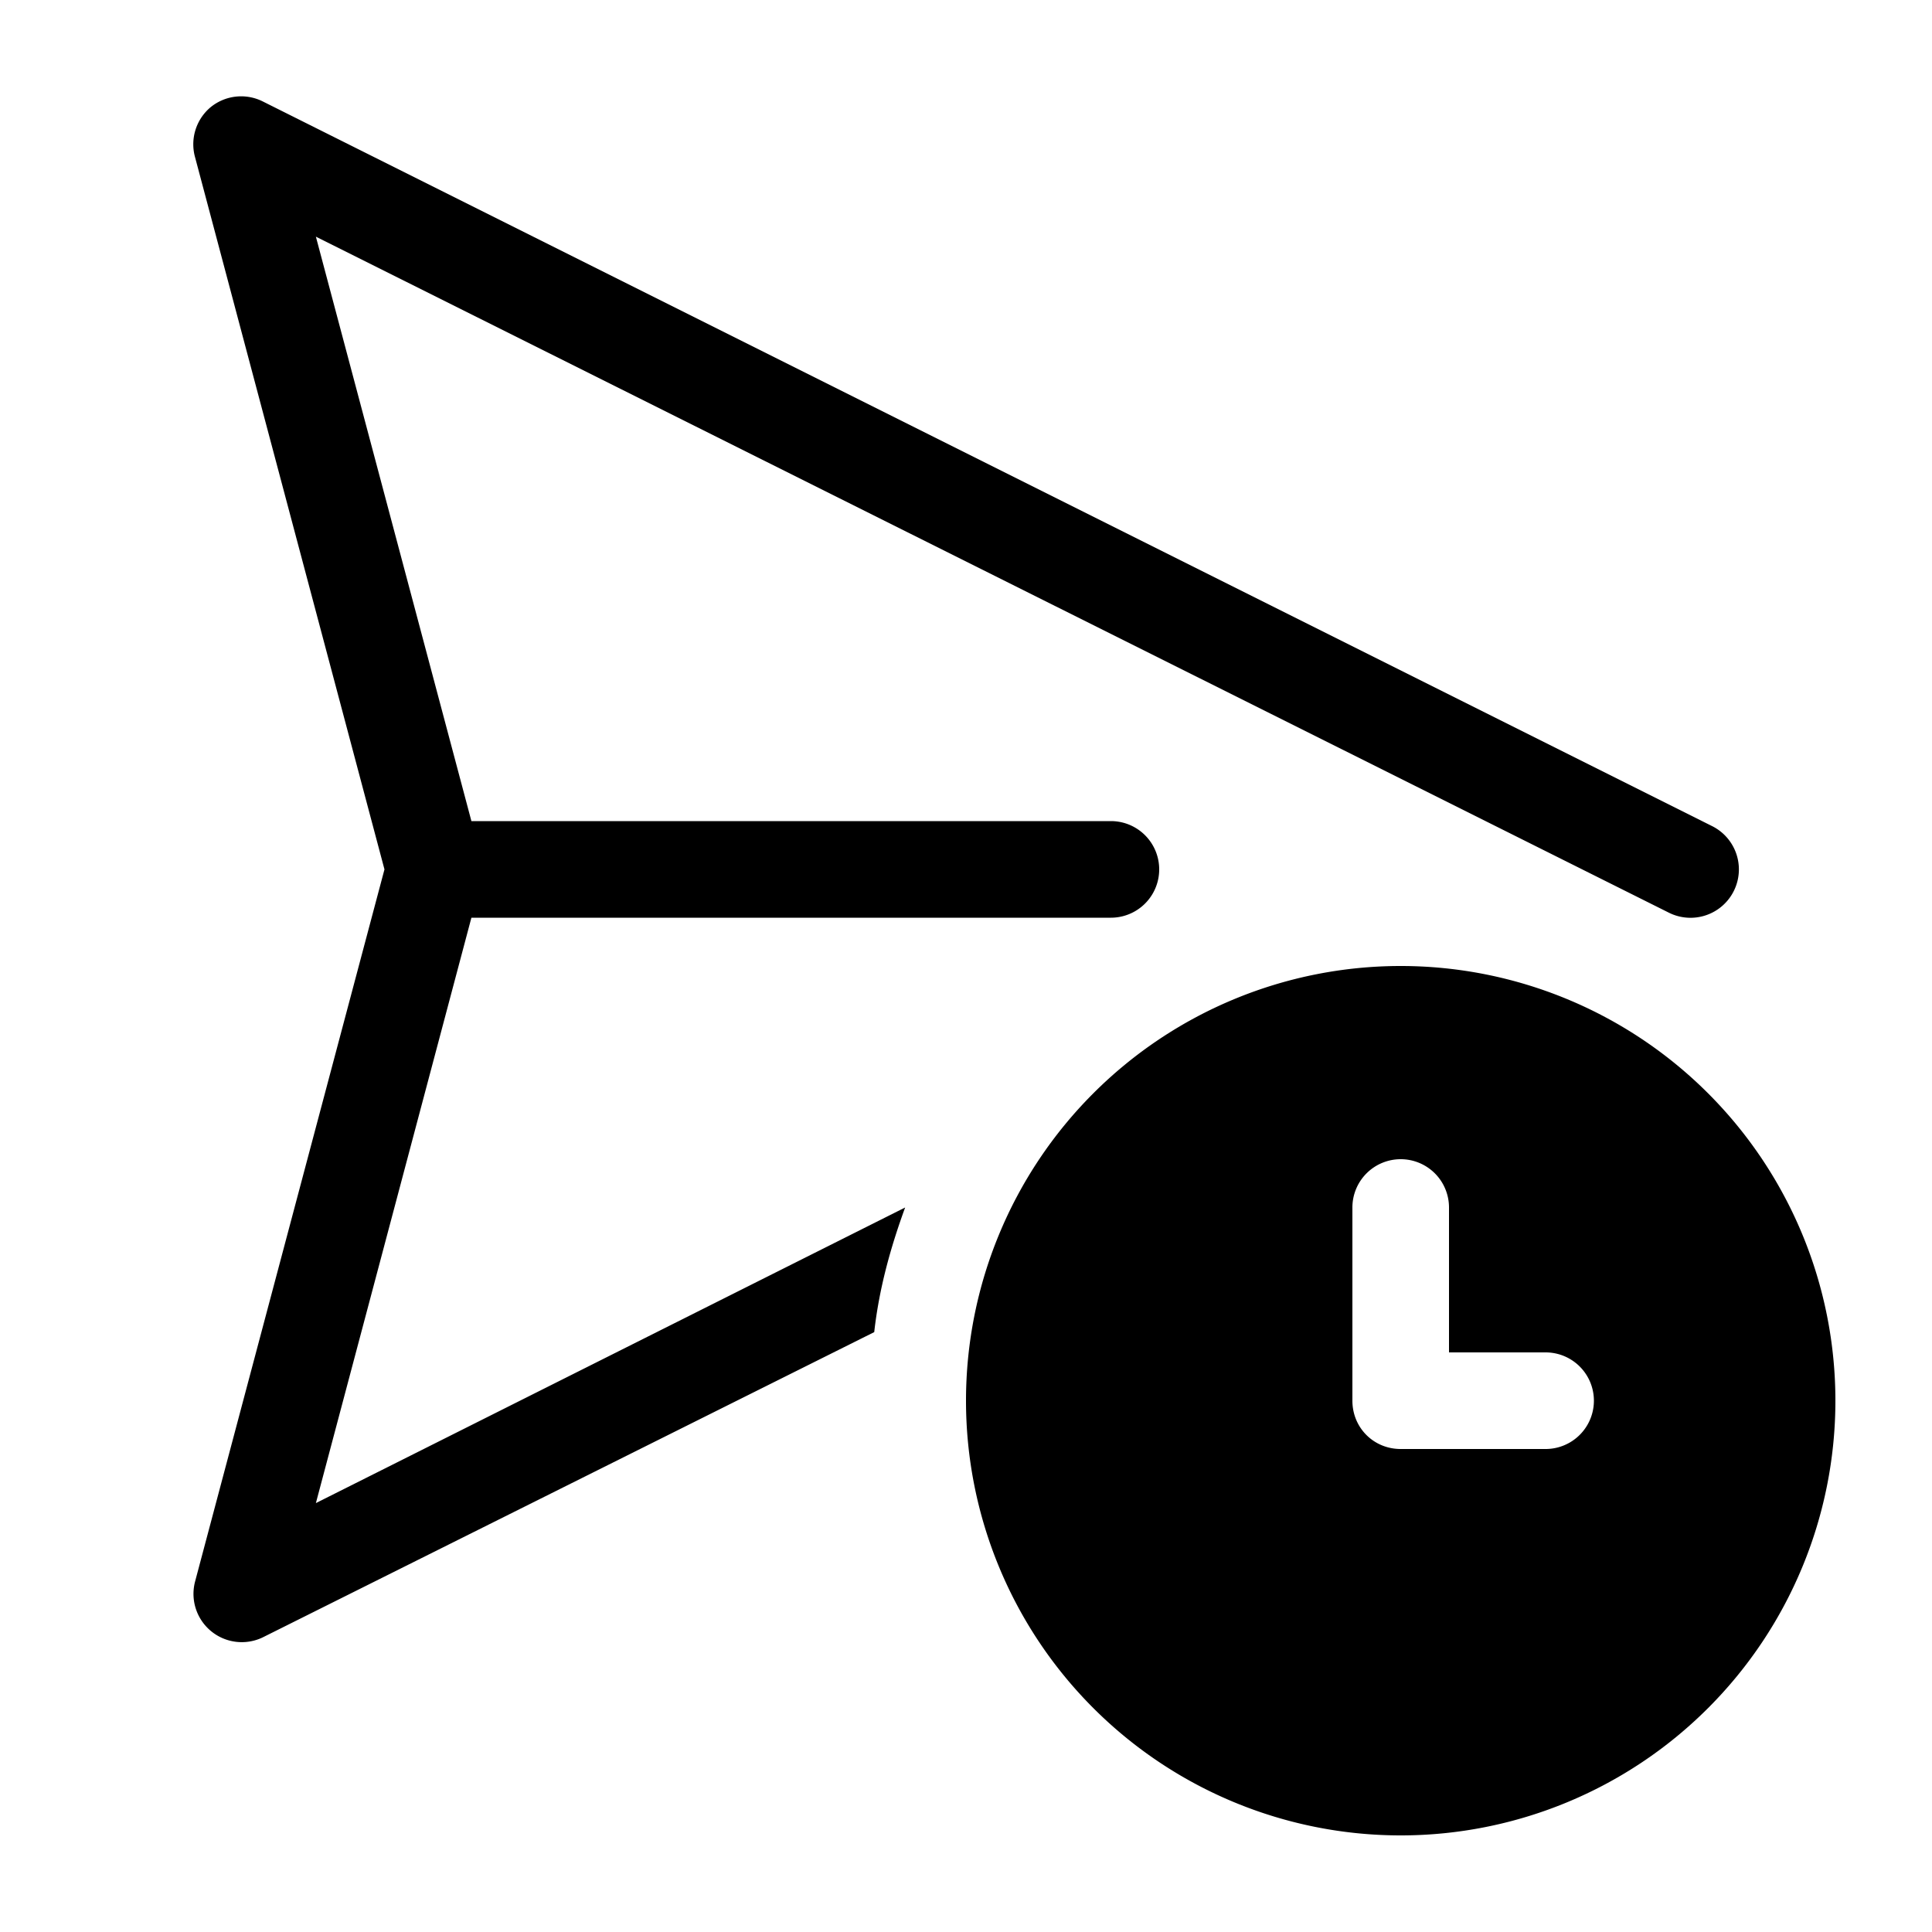 <svg width="20" height="20" viewBox="0 0 20 20" xmlns="http://www.w3.org/2000/svg"><path d="M2.18 1.11a.5.5 0 0 1 .54-.06l15 7.5a.5.5 0 1 1-.44.9l-14.01-7L4.88 8.5h6.62a.5.5 0 1 1 0 1H4.88l-1.61 6.06 6.1-3.06c-.15.41-.27.84-.32 1.29l-6.33 3.16a.5.5 0 0 1-.7-.58L3.98 9 2.02 1.63a.5.5 0 0 1 .16-.52ZM19 14.5a4.5 4.5 0 1 1-9 0 4.5 4.5 0 0 1 9 0ZM14.5 12a.5.5 0 0 0-.5.5v2c0 .28.22.5.5.5H16a.5.5 0 0 0 0-1h-1v-1.5a.5.5 0 0 0-.5-.5Z"/></svg>